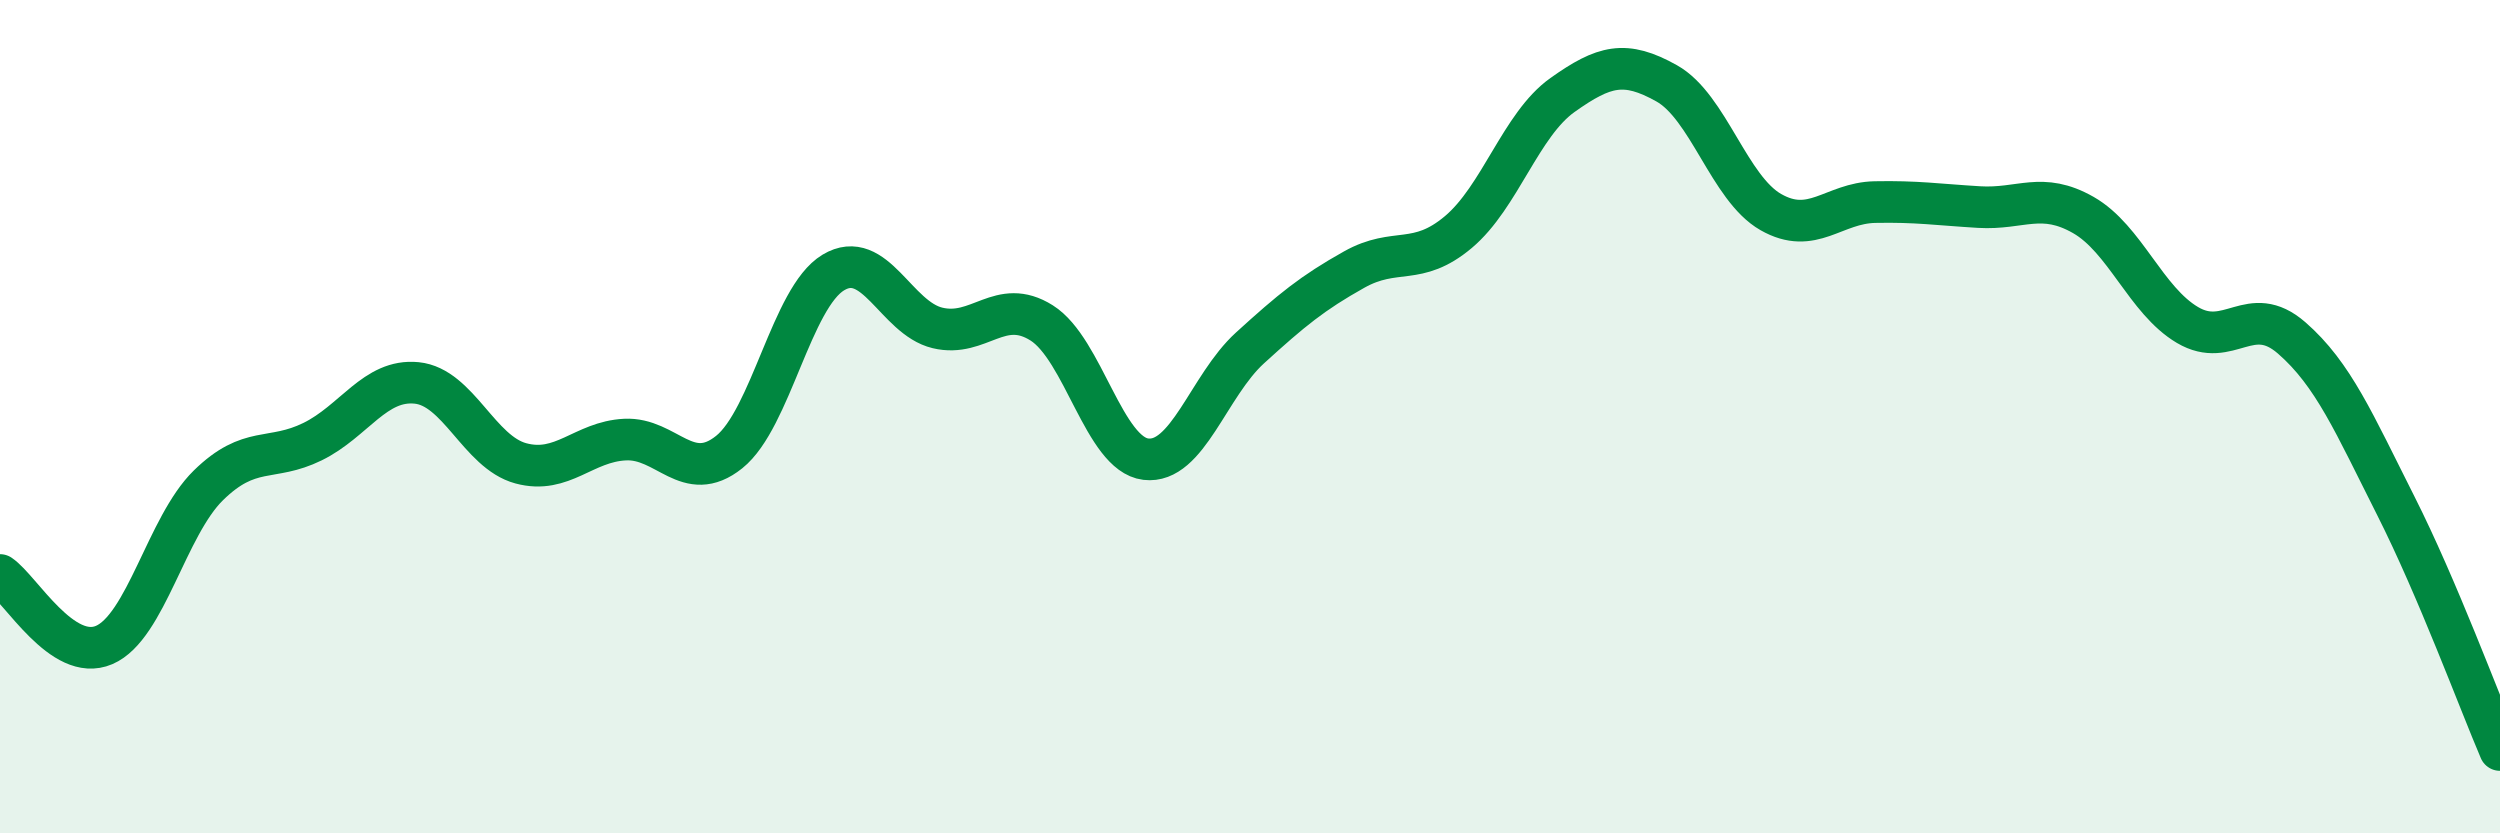
    <svg width="60" height="20" viewBox="0 0 60 20" xmlns="http://www.w3.org/2000/svg">
      <path
        d="M 0,13.8 C 0.5,14.14 1.5,15.91 2.5,15.48 C 3.5,15.05 4,12.63 5,11.65 C 6,10.67 6.5,11.09 7.5,10.6 C 8.5,10.11 9,9.09 10,9.19 C 11,9.29 11.5,10.85 12.5,11.12 C 13.5,11.39 14,10.6 15,10.55 C 16,10.5 16.5,11.65 17.5,10.85 C 18.5,10.05 19,7.14 20,6.54 C 21,5.94 21.5,7.63 22.5,7.87 C 23.5,8.11 24,7.12 25,7.75 C 26,8.38 26.5,10.9 27.5,11.02 C 28.5,11.14 29,9.26 30,8.35 C 31,7.44 31.5,7.03 32.5,6.47 C 33.5,5.91 34,6.41 35,5.57 C 36,4.73 36.5,2.99 37.5,2.28 C 38.5,1.57 39,1.44 40,2 C 41,2.56 41.5,4.52 42.5,5.09 C 43.5,5.66 44,4.87 45,4.85 C 46,4.83 46.5,4.91 47.5,4.97 C 48.5,5.03 49,4.59 50,5.16 C 51,5.73 51.5,7.21 52.5,7.8 C 53.5,8.39 54,7.24 55,8.11 C 56,8.98 56.5,10.16 57.5,12.14 C 58.5,14.12 59.5,16.83 60,18L60 20L0 20Z"
        fill="#008740"
        opacity="0.1"
        stroke-linecap="round"
        stroke-linejoin="round"
      />
      <path
        d="M 0,13.8 C 0.5,14.14 1.5,15.91 2.5,15.48 C 3.5,15.05 4,12.63 5,11.65 C 6,10.67 6.5,11.09 7.5,10.6 C 8.5,10.11 9,9.09 10,9.19 C 11,9.29 11.5,10.85 12.5,11.12 C 13.5,11.39 14,10.6 15,10.55 C 16,10.5 16.5,11.65 17.5,10.85 C 18.5,10.05 19,7.14 20,6.54 C 21,5.94 21.5,7.63 22.5,7.87 C 23.5,8.11 24,7.12 25,7.75 C 26,8.38 26.5,10.9 27.5,11.02 C 28.5,11.14 29,9.26 30,8.35 C 31,7.44 31.5,7.03 32.5,6.47 C 33.5,5.91 34,6.41 35,5.57 C 36,4.73 36.5,2.99 37.5,2.28 C 38.5,1.57 39,1.44 40,2 C 41,2.56 41.5,4.52 42.5,5.09 C 43.5,5.66 44,4.87 45,4.85 C 46,4.83 46.5,4.91 47.5,4.97 C 48.5,5.03 49,4.59 50,5.16 C 51,5.73 51.5,7.21 52.5,7.8 C 53.5,8.39 54,7.24 55,8.11 C 56,8.98 56.5,10.16 57.5,12.14 C 58.5,14.12 59.5,16.83 60,18"
        stroke="#008740"
        stroke-width="1"
        fill="none"
        stroke-linecap="round"
        stroke-linejoin="round"
      />
    </svg>
  